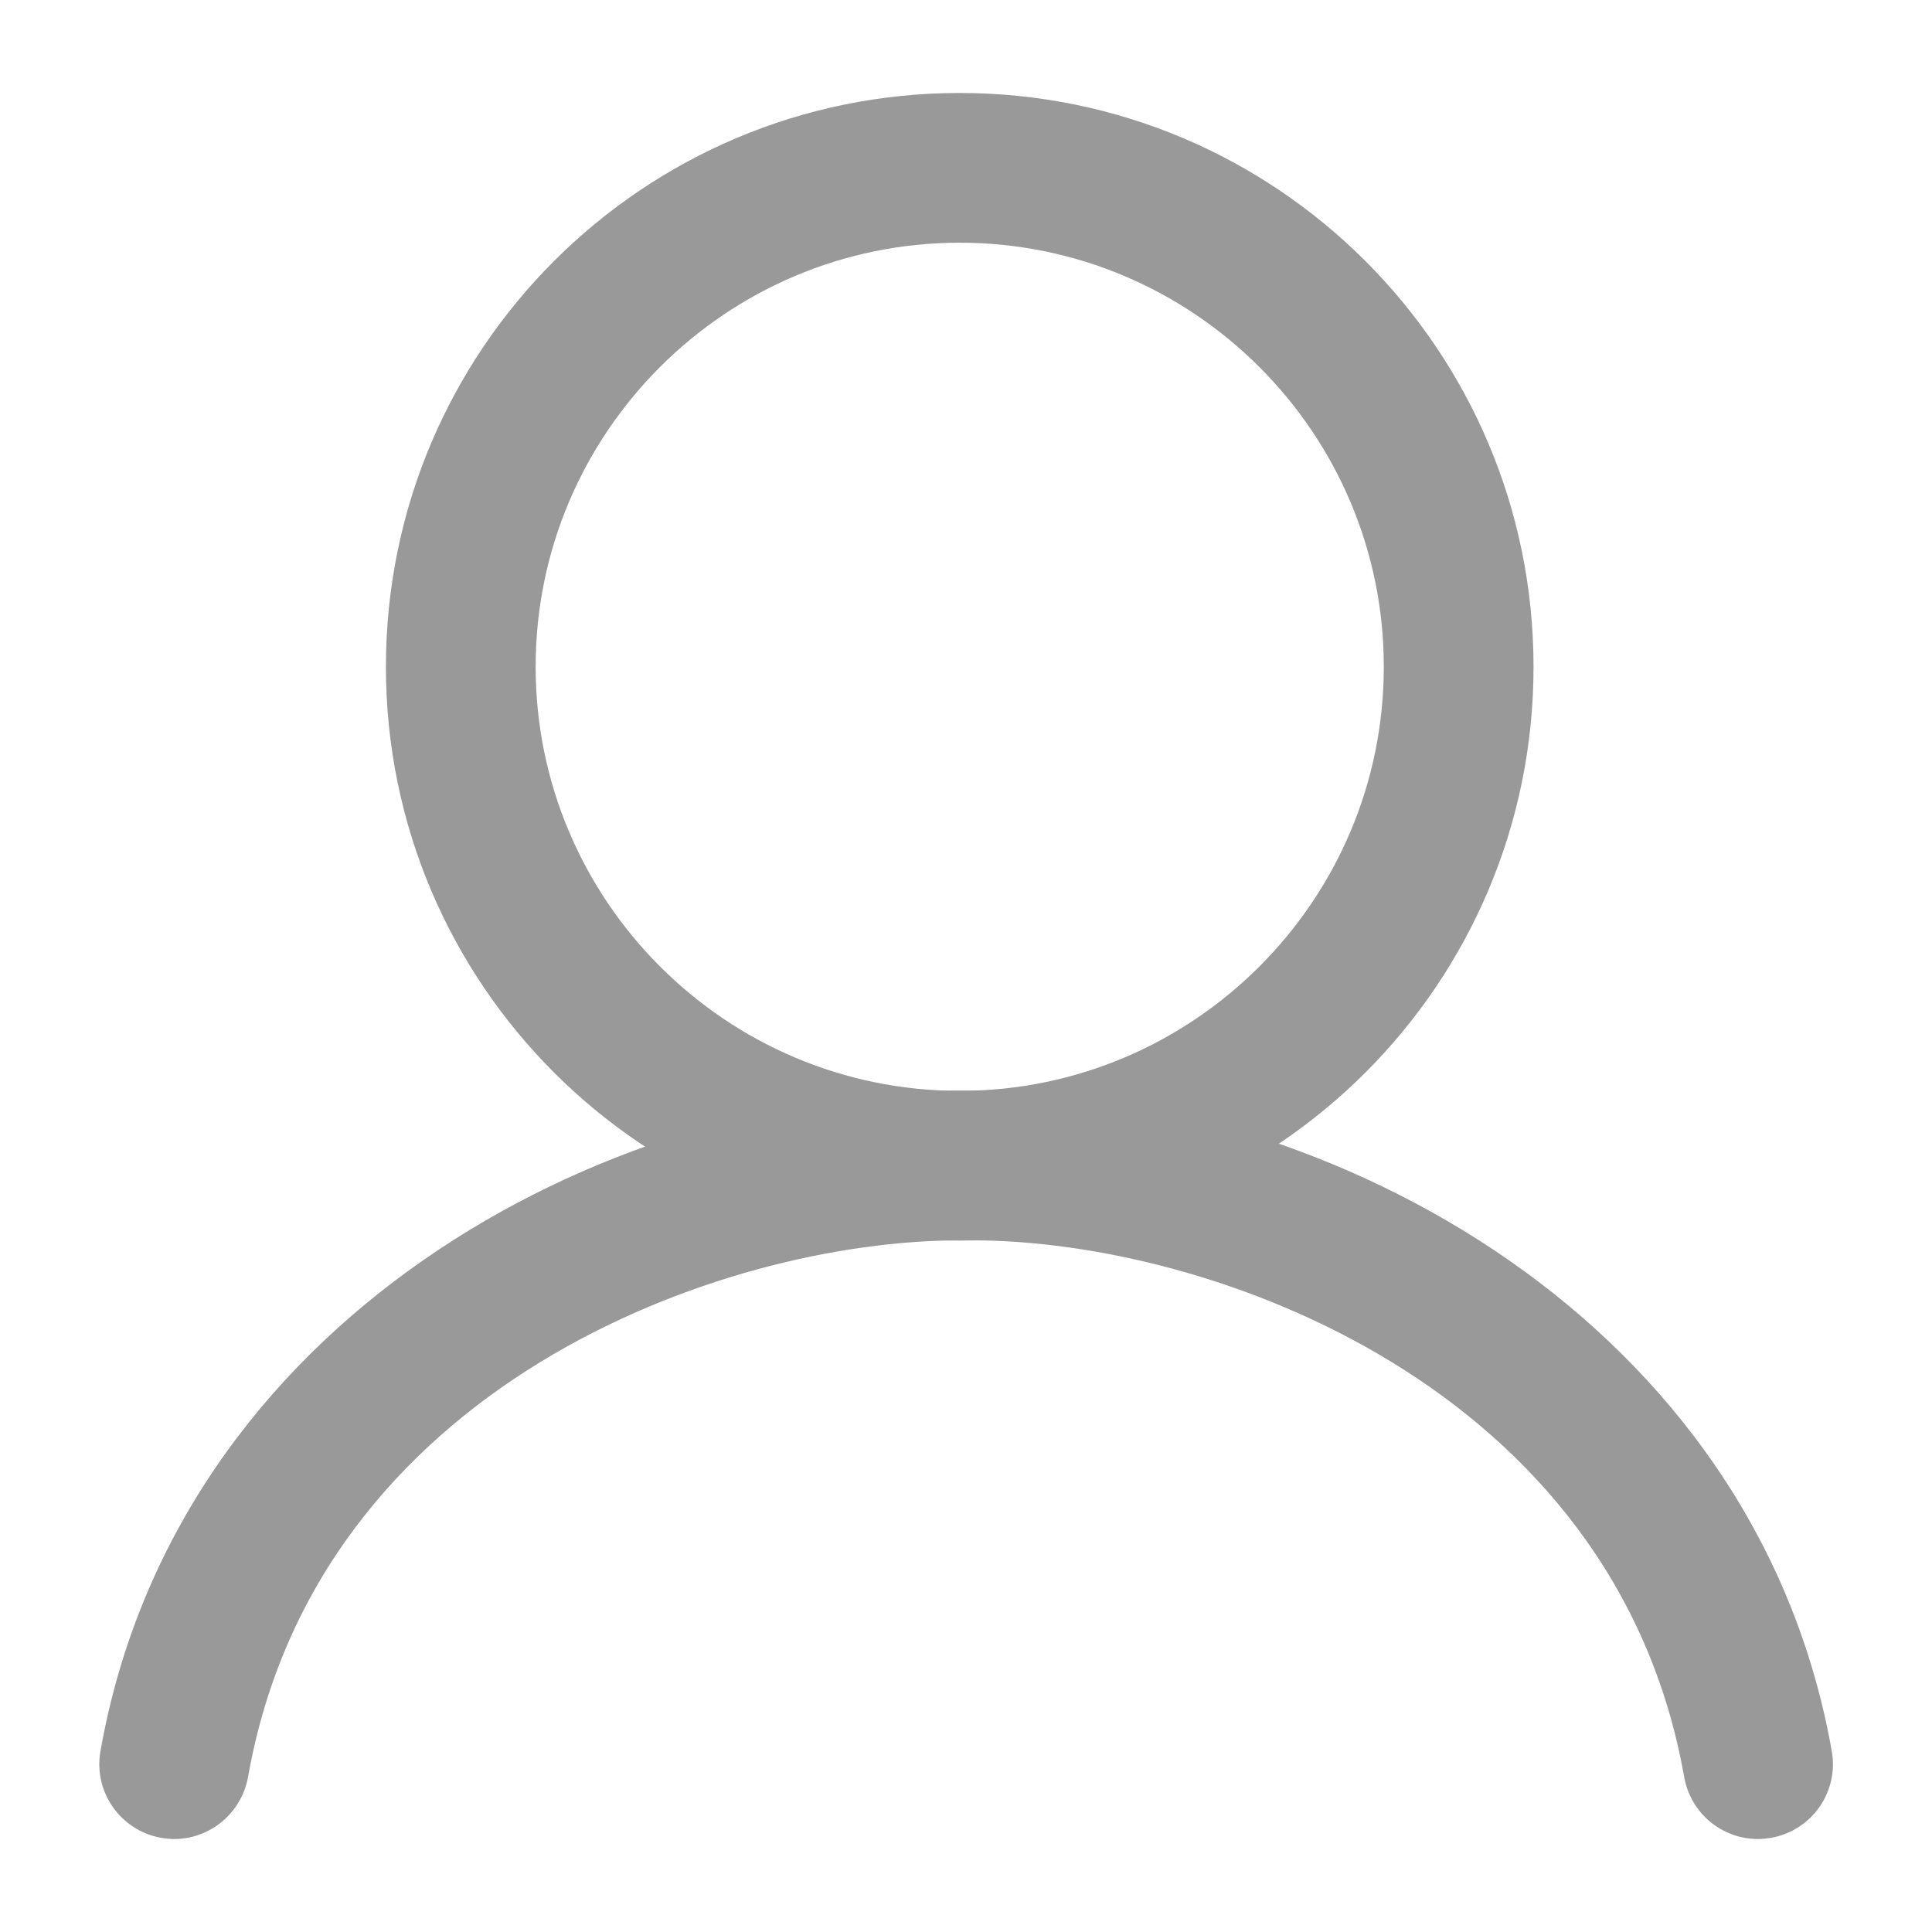<svg t="1739173749152" class="icon" viewBox="0 0 1024 1024" version="1.1" xmlns="http://www.w3.org/2000/svg" p-id="4452"
    width="200" height="200">
    <path
        d="M508.672 128.64c123.904 0 224.768 100.864 224.768 224.768s-100.864 224.768-224.768 224.768-224.768-100.864-224.768-224.768c0-124.032 100.864-224.768 224.768-224.768m0-79.36c-167.936 0-304.128 136.192-304.128 304.128s136.192 304.128 304.128 304.128S812.8 521.344 812.8 353.408 676.608 49.28 508.672 49.28"
        fill="#999999" p-id="4453"></path>
    <path
        d="M92.288 974.72c-2.304 0-4.608-0.256-6.912-0.64-21.504-3.84-35.968-24.32-32.128-45.952 40.064-227.328 264.576-350.08 455.552-350.08 21.888 0 39.68 17.792 39.68 39.68s-17.792 39.68-39.68 39.68c-126.464 0-340.864 77.184-377.344 284.544-3.584 19.2-20.224 32.768-39.168 32.768"
        fill="#999999" p-id="4454"></path>
    <path
        d="M931.712 974.72c-18.944 0-35.584-13.568-39.04-32.768-36.608-207.232-250.88-284.544-377.344-284.544-21.888 0-39.68-17.792-39.68-39.68s17.792-39.68 39.68-39.68c190.848 0 415.36 122.752 455.552 350.08 3.84 21.632-10.624 42.112-32.128 45.952-2.432 0.384-4.736 0.64-7.04 0.64"
        fill="#999999" p-id="4455"></path>
</svg>